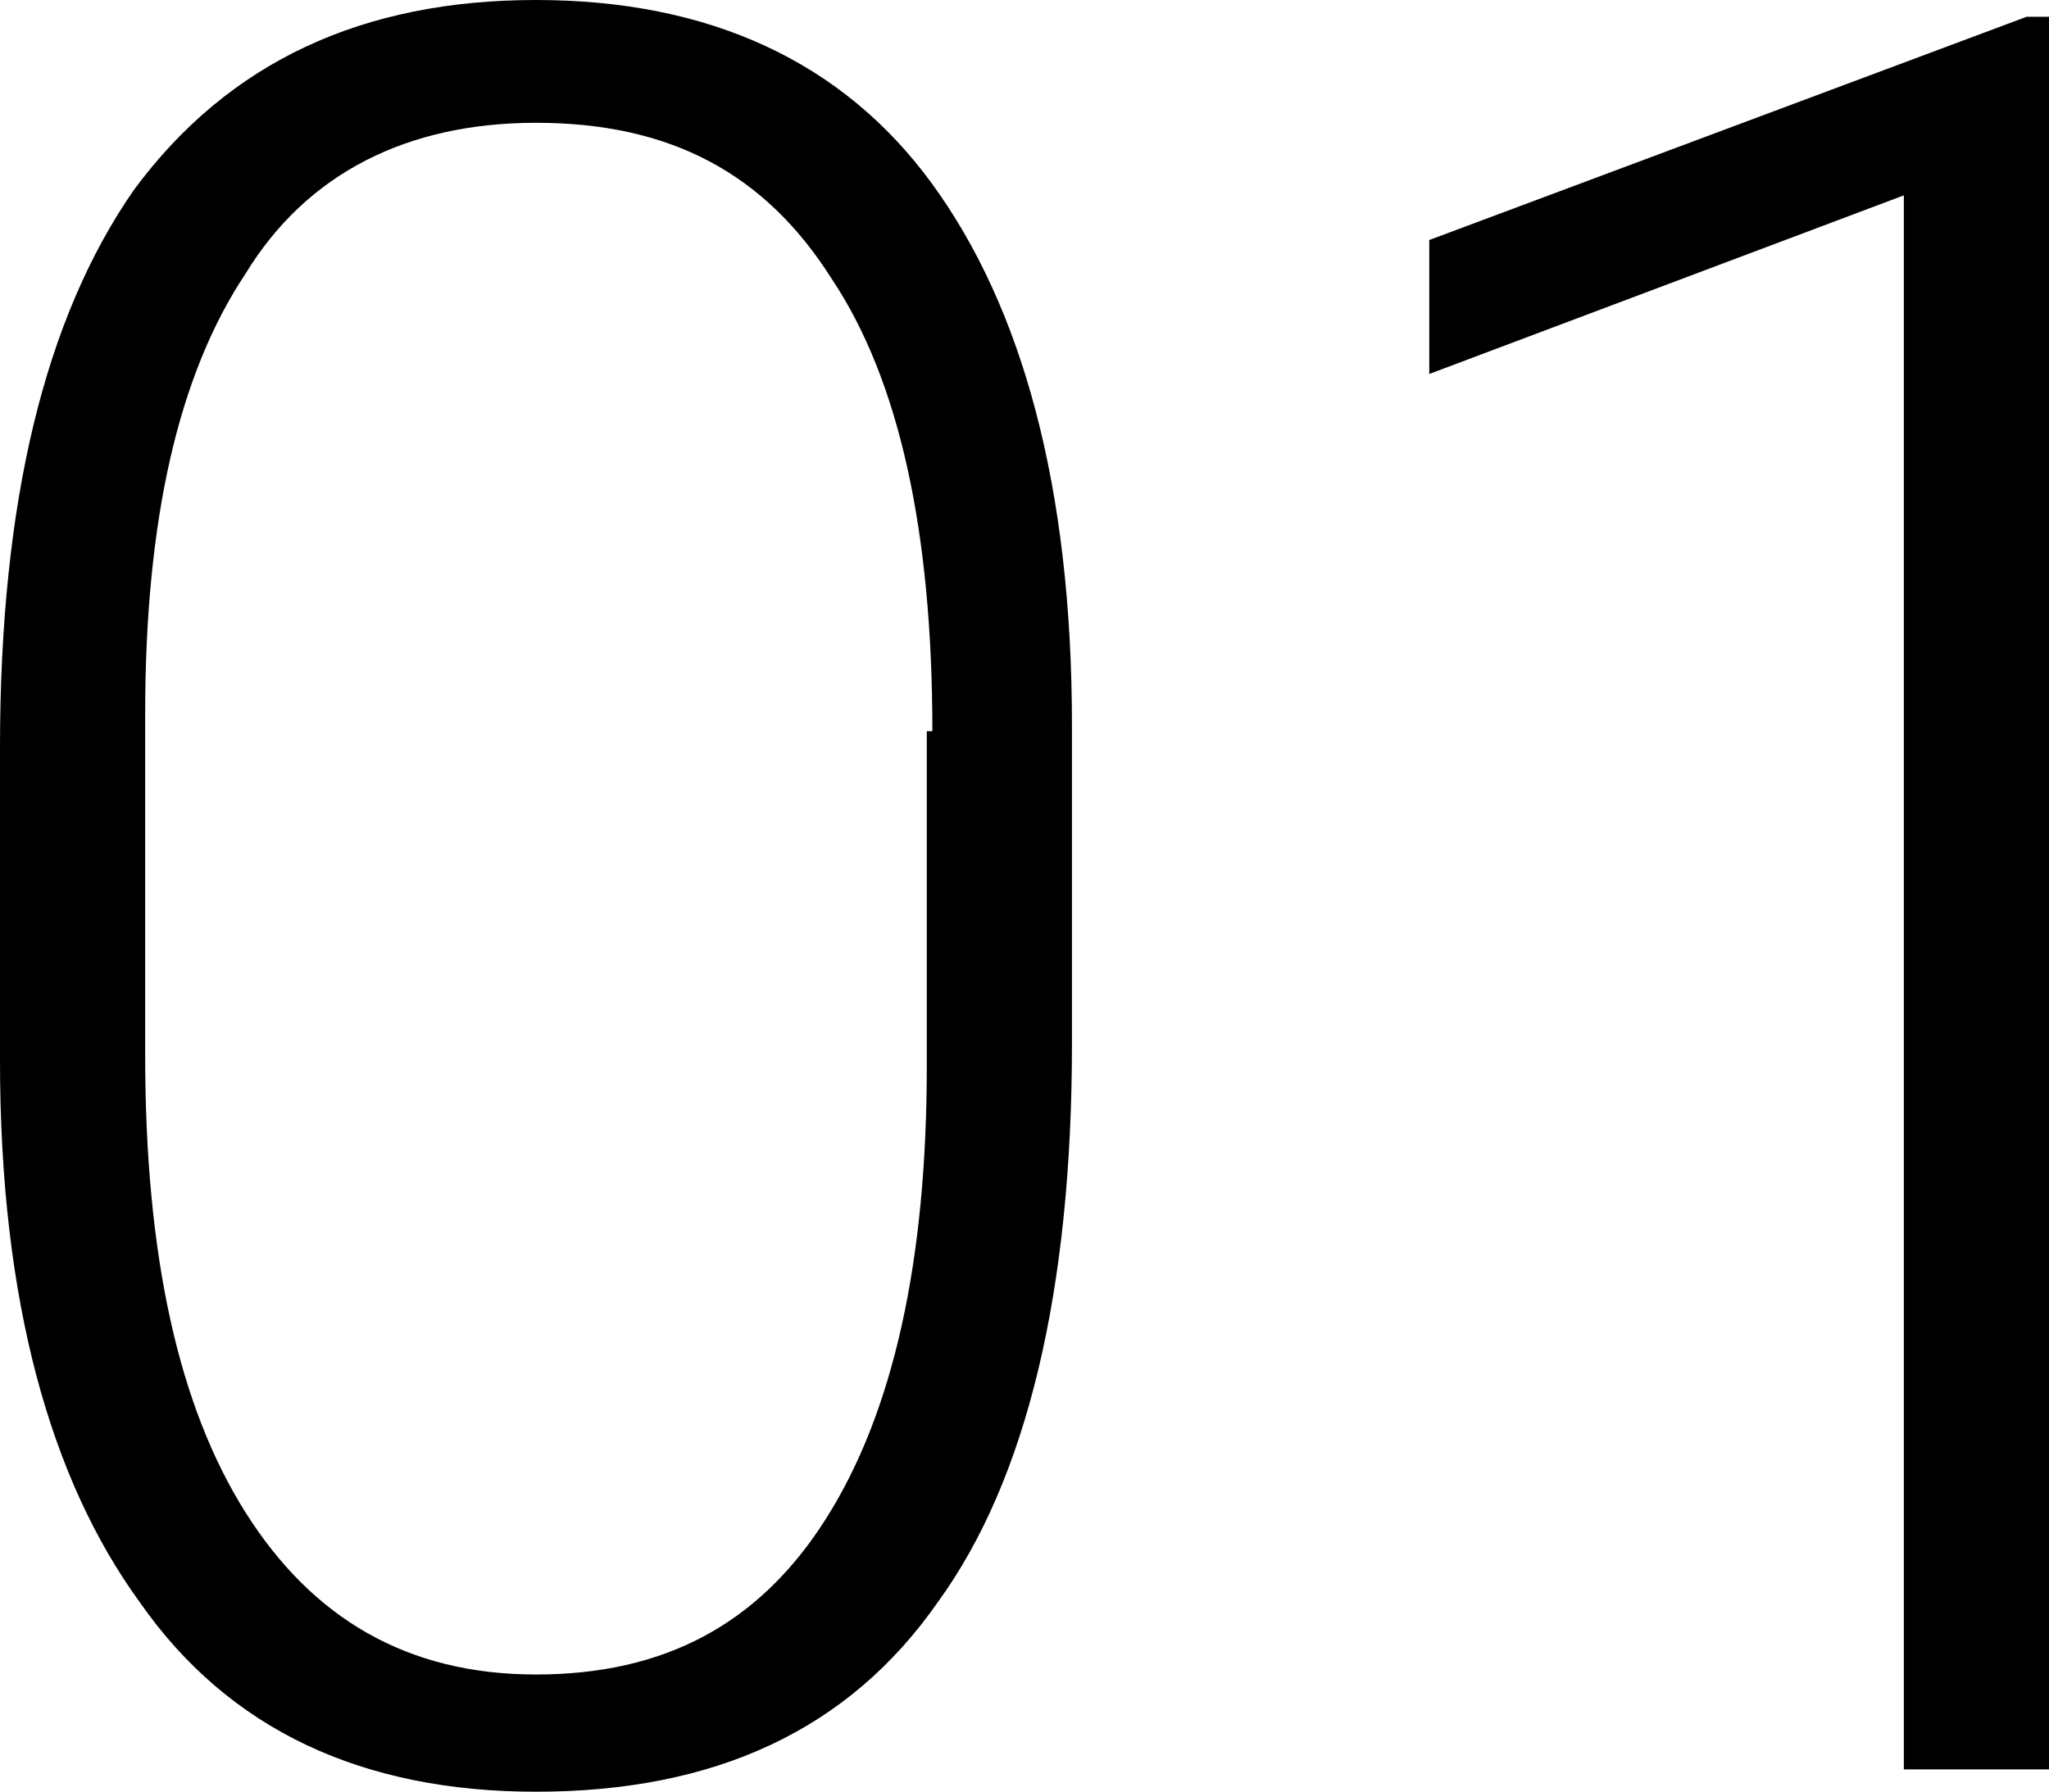 <?xml version="1.0" encoding="utf-8"?>
<!-- Generator: Adobe Illustrator 26.5.0, SVG Export Plug-In . SVG Version: 6.00 Build 0)  -->
<svg version="1.1" id="レイヤー_1" xmlns="http://www.w3.org/2000/svg" xmlns:xlink="http://www.w3.org/1999/xlink" x="0px"
	 y="0px" viewBox="0 0 36.7 32.1" style="enable-background:new 0 0 36.7 32.1;" xml:space="preserve">
<g>
	<path d="M19.2,18.7c0,4.4-0.8,7.8-2.4,10c-1.6,2.3-4,3.4-7.2,3.4c-3.1,0-5.5-1.1-7.1-3.4C0.9,26.5,0,23.3,0,19v-5.6
		C0,9,0.8,5.7,2.4,3.4C4.1,1.1,6.5,0,9.6,0c3.1,0,5.5,1.1,7.1,3.3c1.6,2.2,2.5,5.4,2.5,9.7V18.7z M16.7,13.1c0-3.6-0.6-6.3-1.8-8.1
		C13.7,3.1,12,2.2,9.6,2.2c-2.3,0-4.1,0.9-5.2,2.7c-1.2,1.8-1.8,4.4-1.8,7.9v6.1c0,3.6,0.6,6.3,1.8,8.2C5.6,29,7.3,30,9.6,30
		c2.3,0,4-0.9,5.2-2.8s1.8-4.6,1.8-8.1V13.1z"/>
	<path d="M36.7,31.7h-2.6V3.5l-8.5,3.2V4.3l10.7-4h0.4V31.7z"/>
</g>
</svg>
